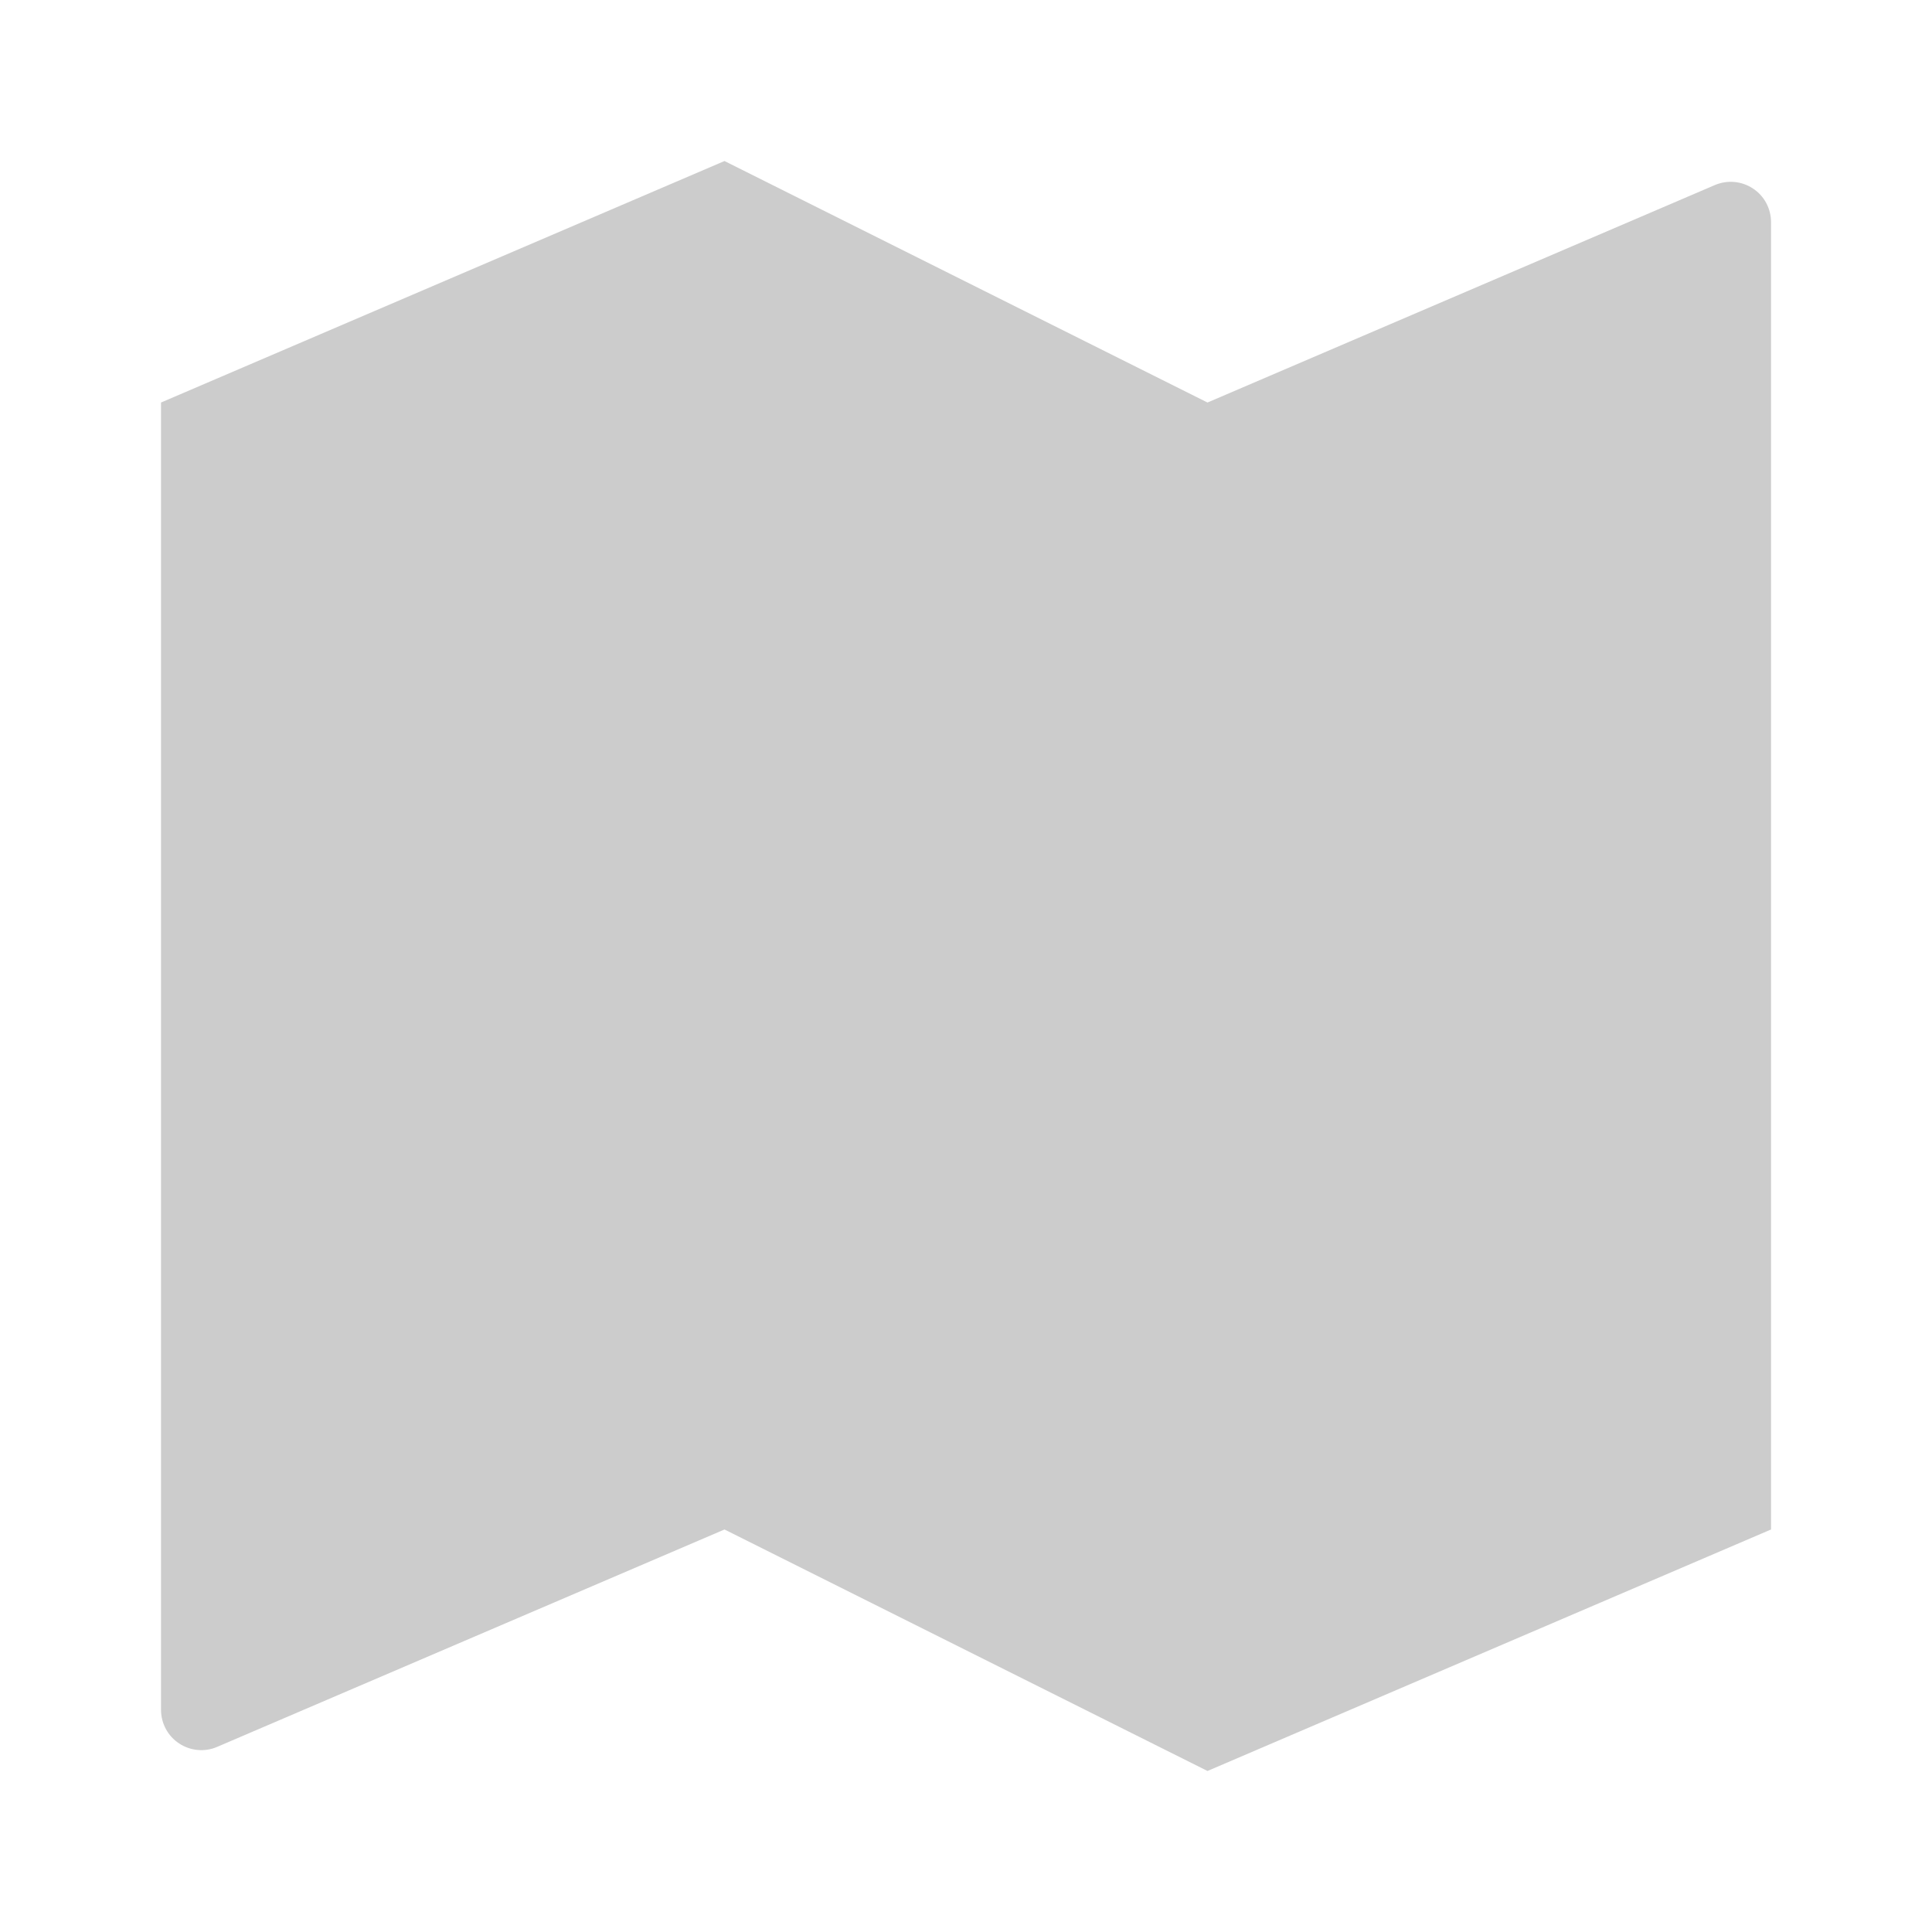 <?xml version="1.0" encoding="UTF-8"?> <svg xmlns="http://www.w3.org/2000/svg" width="32" height="32" viewBox="0 0 32 32" fill="none"> <g opacity="0.2"> <path d="M2.667 6.667L12 2.667L20 6.667L28.404 3.065C28.506 3.022 28.616 3.004 28.726 3.014C28.836 3.024 28.942 3.061 29.034 3.122C29.126 3.182 29.202 3.265 29.254 3.362C29.306 3.459 29.334 3.568 29.334 3.679V25.333L20 29.333L12 25.333L3.596 28.934C3.495 28.978 3.384 28.995 3.274 28.985C3.165 28.975 3.059 28.938 2.967 28.877C2.875 28.817 2.799 28.734 2.747 28.637C2.695 28.54 2.667 28.431 2.667 28.321V6.667Z" fill="black"></path> </g> </svg> 